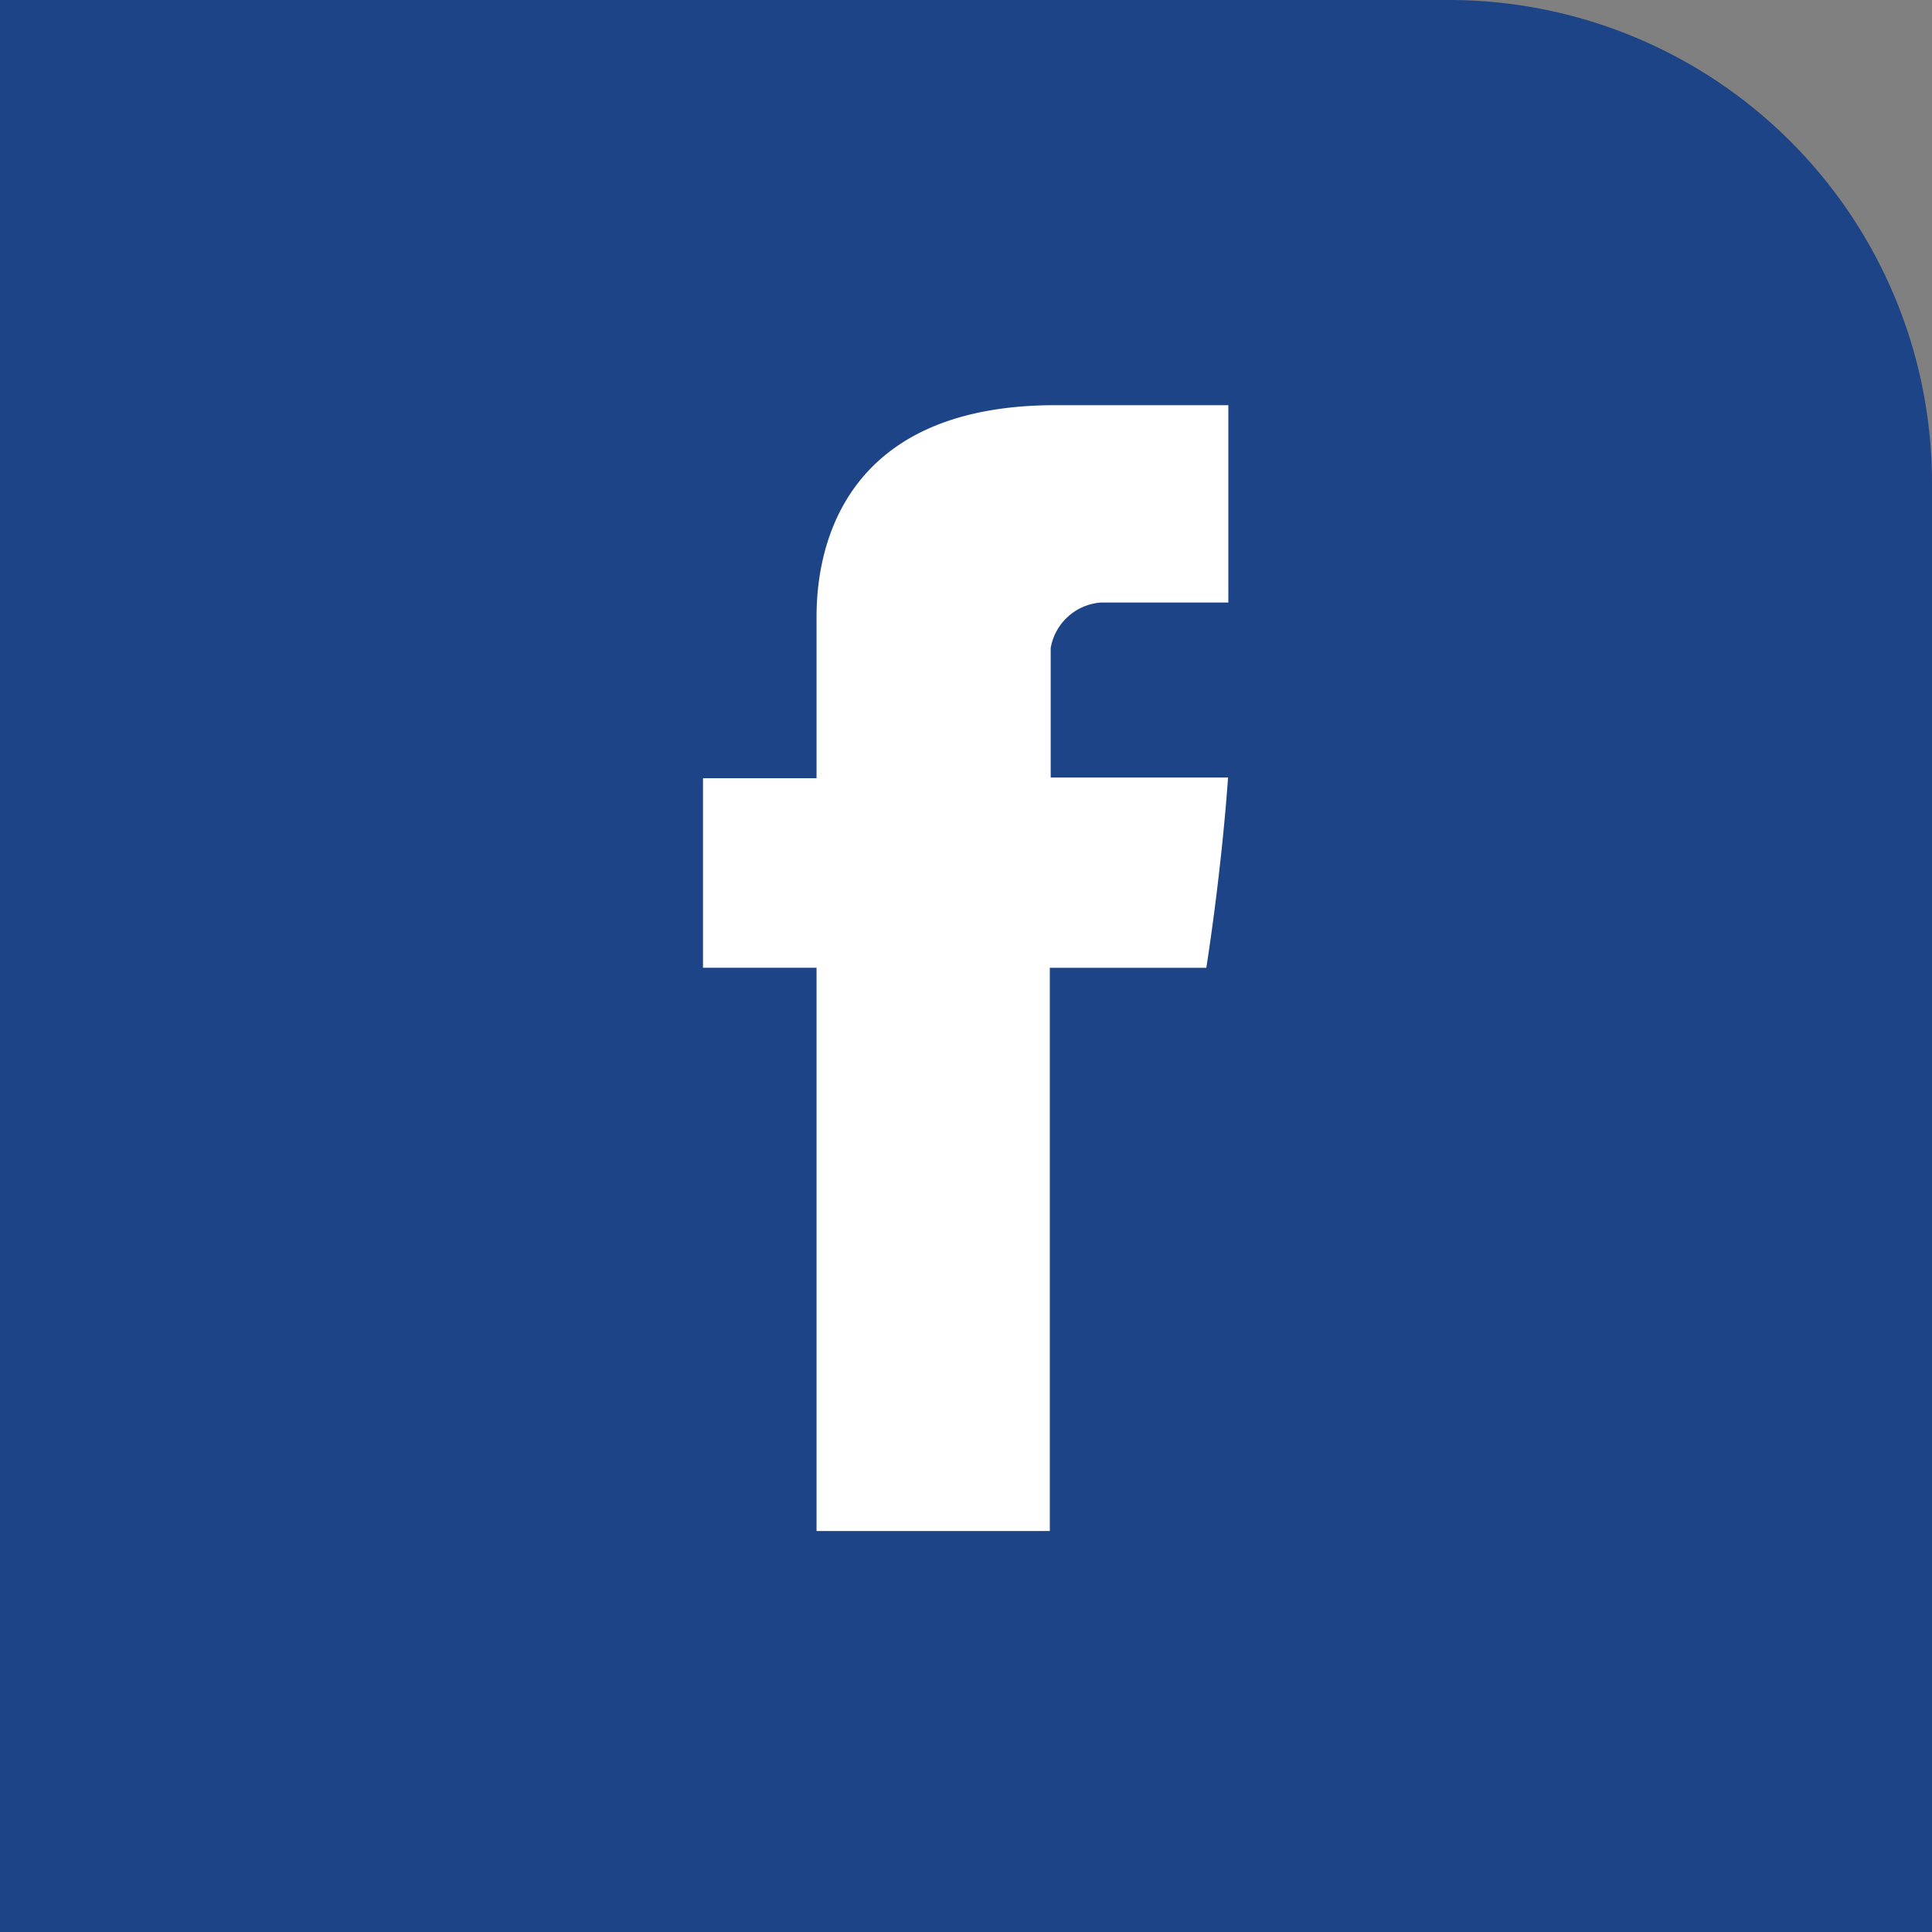 <svg xmlns="http://www.w3.org/2000/svg" xmlns:xlink="http://www.w3.org/1999/xlink" width="100" height="100" viewBox="0 0 100 100">
  <rect x="0" y="0" width="100" height="100" fill="#808080" stroke="none"/>
  <defs>
    <clipPath id="clip-ic_facaebook_darkblue">
      <rect width="100" height="100"/>
    </clipPath>
  </defs>
  <g id="ic_facaebook_darkblue" clip-path="url(#clip-ic_facaebook_darkblue)">
    <path id="Rectangle_180" data-name="Rectangle 180" d="M0,0H75a25,25,0,0,1,25,25v75a0,0,0,0,1,0,0H0a0,0,0,0,1,0,0V0A0,0,0,0,1,0,0Z" fill="#1e4488"/>
    <g id="ic_facebook" transform="translate(45.72 40.972)">
      <g id="Group_583" data-name="Group 583" transform="translate(-9.333 -20)">
        <path id="Path_1212" data-name="Path 1212" d="M21.544,16.286v8.023H15.667v9.81h5.877V63.272H33.618V34.12h8.1s.759-4.7,1.126-9.848H33.664V17.565a2.849,2.849,0,0,1,2.616-2.351h6.579V5H33.916C21.245,5,21.544,14.82,21.544,16.286Zm0,0" transform="translate(-15.667 -5)" fill="#fff"/>
      </g>
    </g>
  </g>
</svg>
